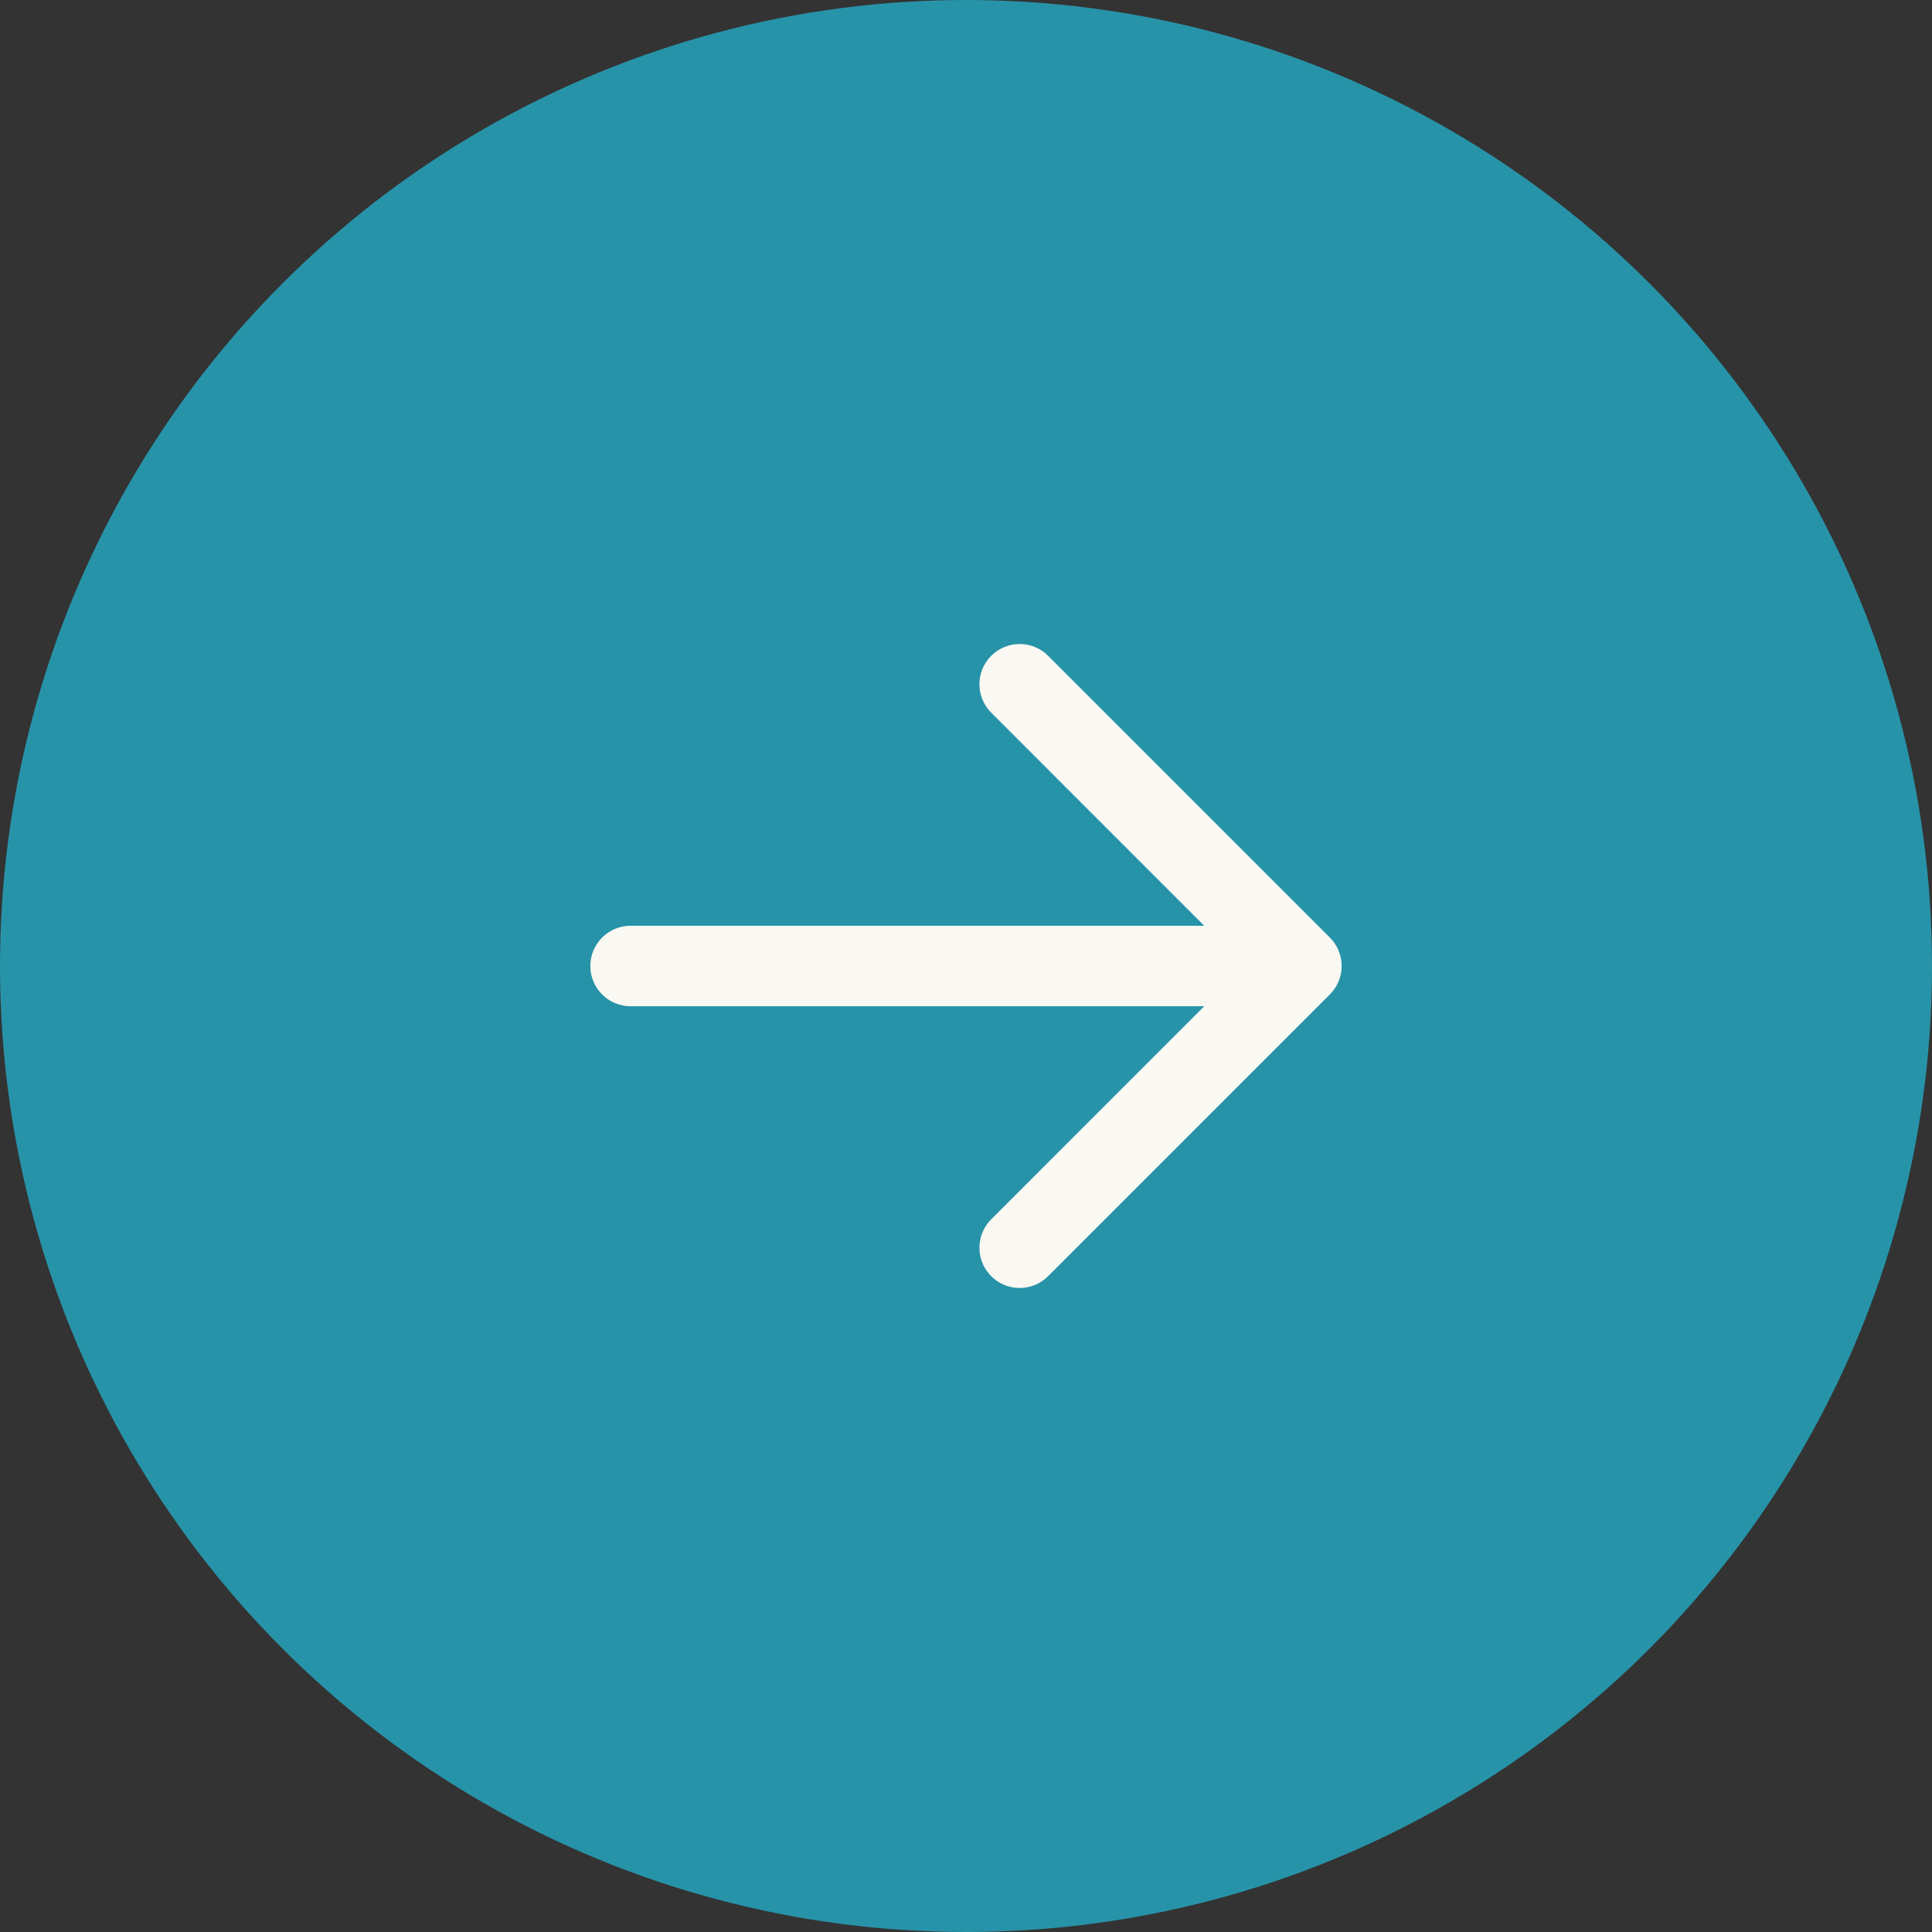 <svg width="36" height="36" viewBox="0 0 36 36" fill="none" xmlns="http://www.w3.org/2000/svg">
<rect x="0" y="0" width="36" height="36" fill="#333333" stroke="none"/>
<circle cx="18" cy="18" r="18" transform="rotate(-180 18 18)" fill="#2793A8"/>
<path fill-rule="evenodd" clip-rule="evenodd" d="M18.47 12.22C18.763 11.927 19.237 11.927 19.53 12.22L24.78 17.47C25.073 17.763 25.073 18.237 24.78 18.53L19.53 23.78C19.237 24.073 18.763 24.073 18.47 23.78C18.177 23.487 18.177 23.013 18.47 22.72L22.439 18.75H11.75C11.336 18.75 11 18.414 11 18C11 17.586 11.336 17.25 11.75 17.25H22.439L18.47 13.28C18.177 12.987 18.177 12.513 18.47 12.22Z" fill="#F9F8F3"/>
</svg>
